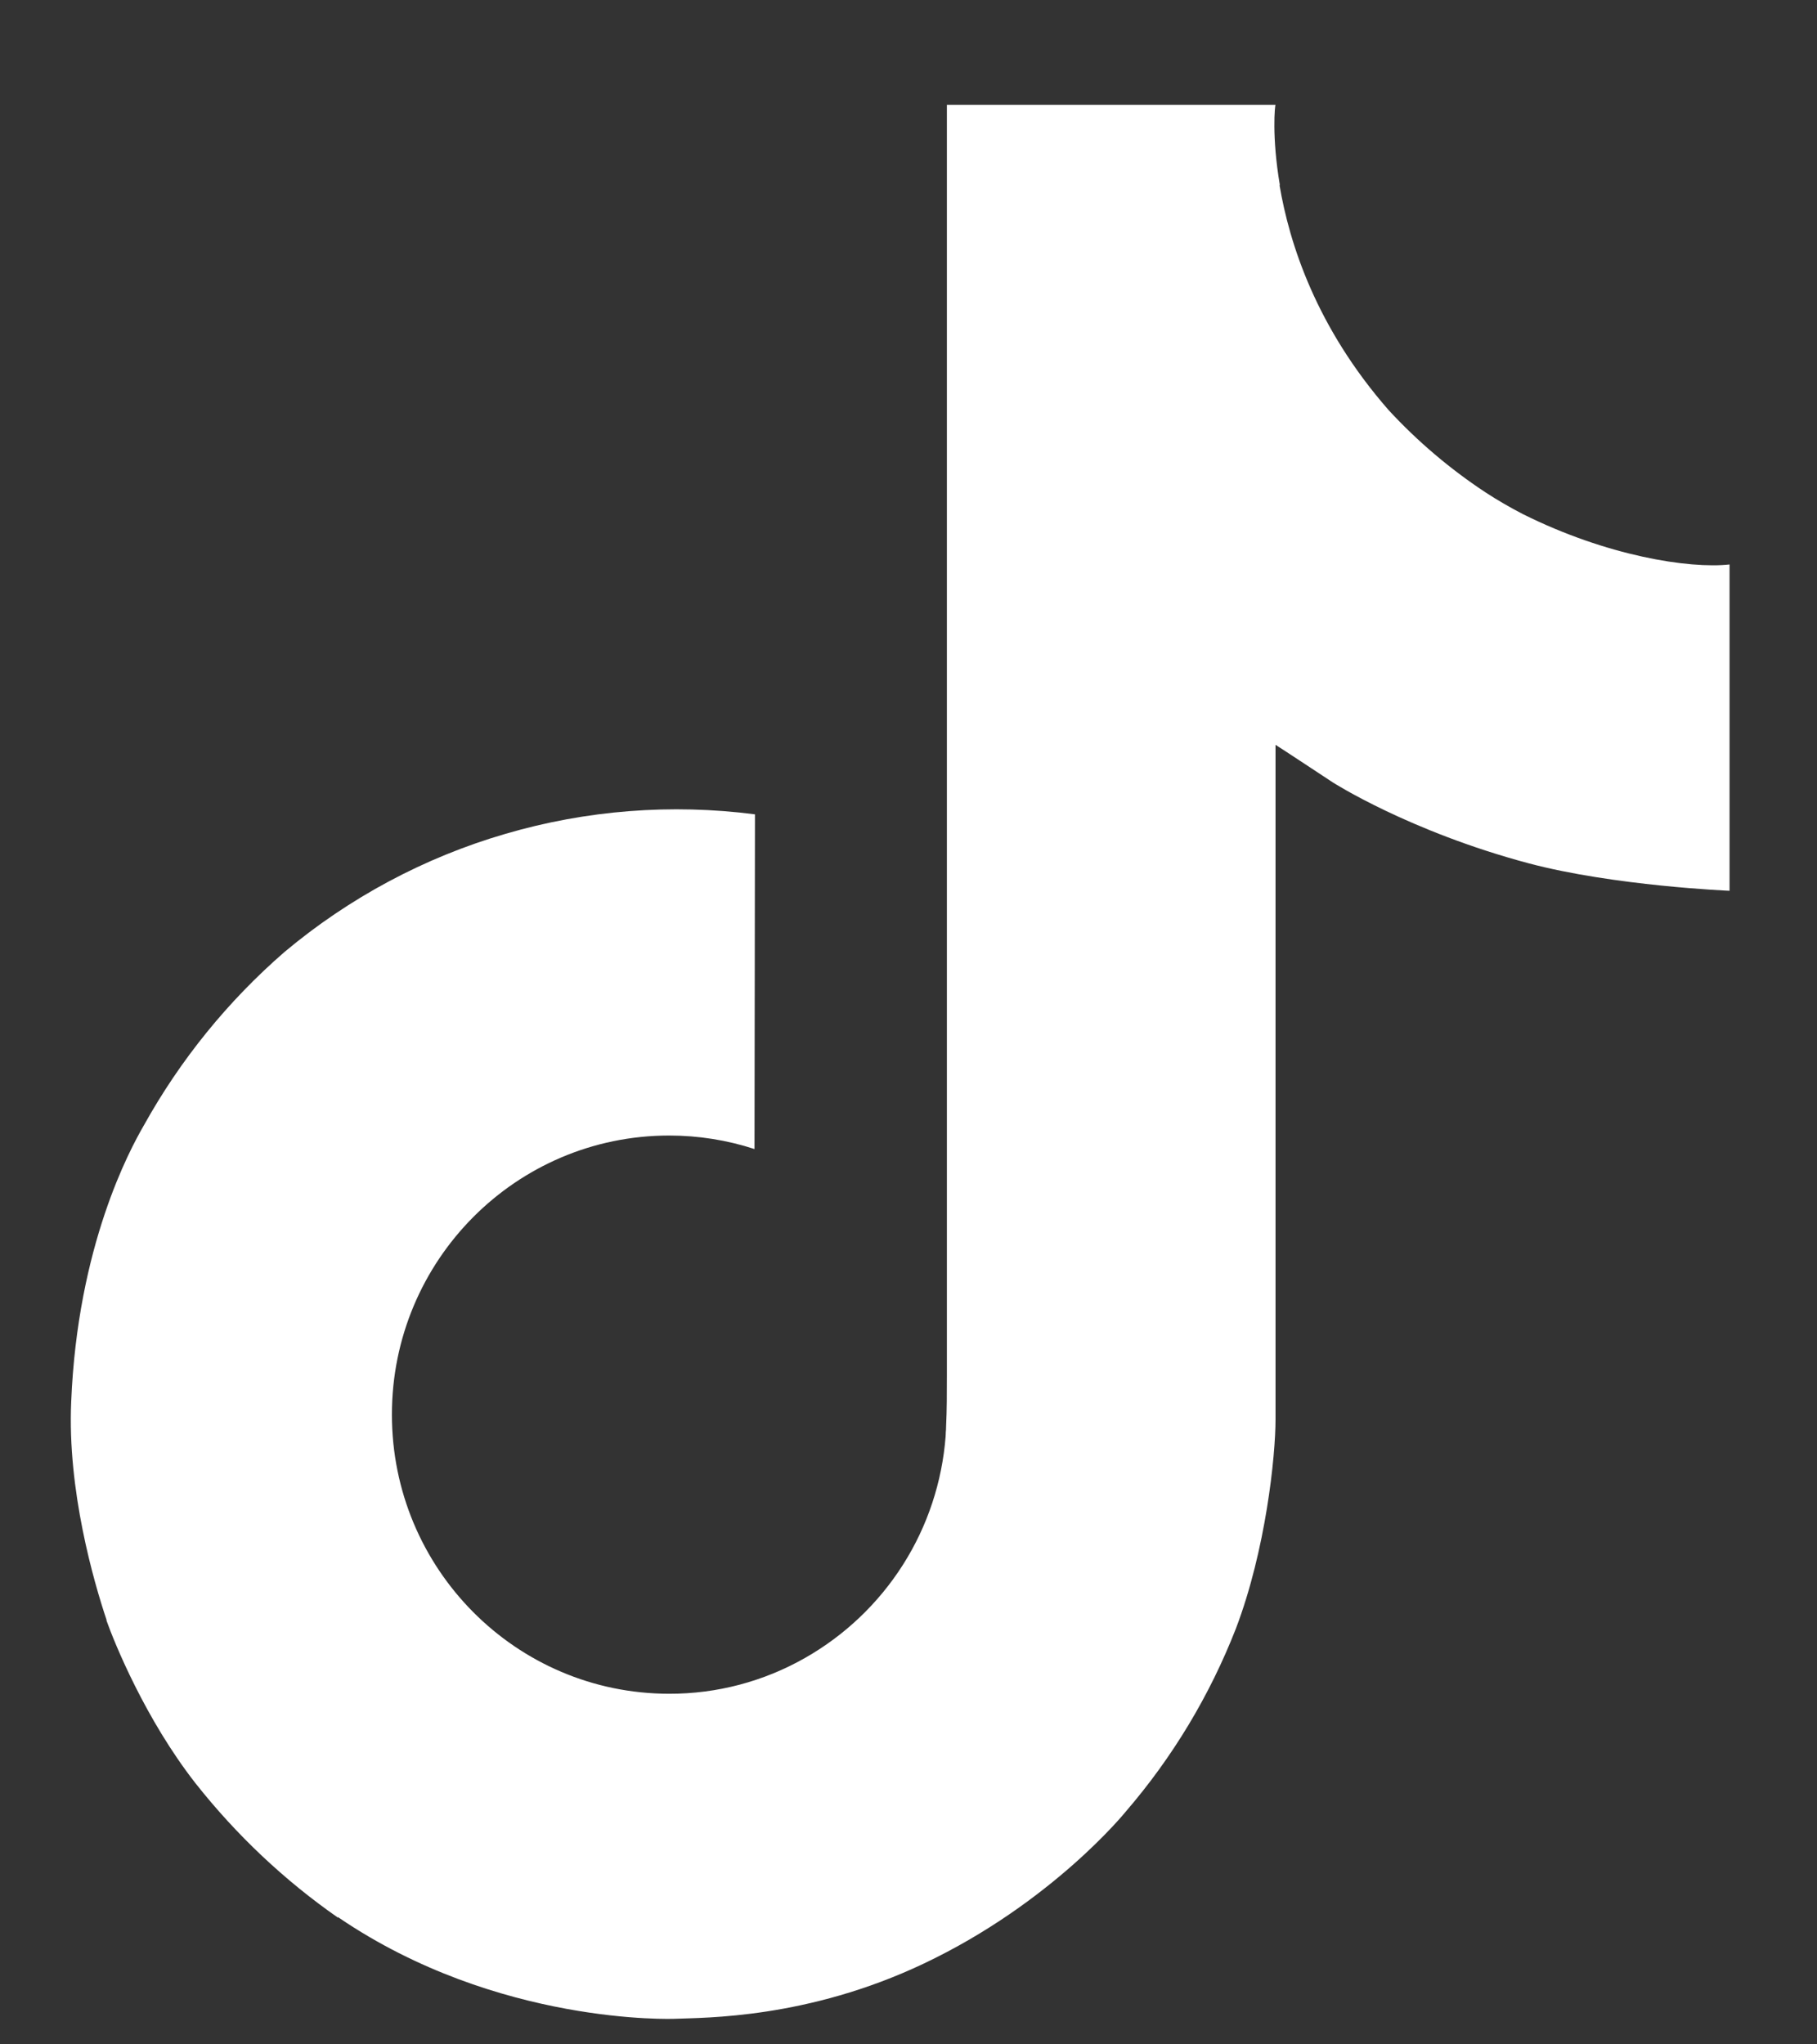 <?xml version="1.0" encoding="UTF-8"?> <svg xmlns="http://www.w3.org/2000/svg" width="16" height="18" viewBox="0 0 16 18" fill="none"><rect x="0" y="0" width="16" height="18" fill="#333333" stroke="none"/><path d="M13.411 4.527C13.297 4.468 13.186 4.404 13.079 4.334C12.767 4.128 12.481 3.885 12.227 3.61C11.591 2.883 11.354 2.146 11.267 1.629H11.27C11.197 1.2 11.227 0.923 11.232 0.923H8.338V12.115C8.338 12.265 8.338 12.414 8.331 12.56C8.331 12.579 8.33 12.595 8.328 12.615C8.328 12.623 8.328 12.632 8.327 12.64C8.327 12.642 8.327 12.644 8.327 12.646C8.296 13.048 8.168 13.436 7.952 13.776C7.736 14.116 7.44 14.398 7.09 14.597C6.725 14.805 6.313 14.914 5.893 14.913C4.544 14.913 3.451 13.813 3.451 12.455C3.451 11.097 4.544 9.998 5.893 9.998C6.148 9.998 6.402 10.038 6.644 10.117L6.648 7.17C5.911 7.075 5.163 7.133 4.45 7.342C3.736 7.55 3.074 7.905 2.505 8.382C2.006 8.815 1.587 9.332 1.266 9.91C1.144 10.121 0.683 10.967 0.627 12.341C0.592 13.121 0.826 13.928 0.938 14.262V14.269C1.008 14.466 1.28 15.137 1.723 15.703C2.081 16.156 2.503 16.555 2.977 16.885V16.878L2.984 16.885C4.385 17.837 5.939 17.775 5.939 17.775C6.208 17.764 7.108 17.775 8.132 17.29C9.266 16.753 9.912 15.952 9.912 15.952C10.325 15.473 10.653 14.928 10.883 14.339C11.145 13.651 11.232 12.825 11.232 12.495V6.558C11.267 6.579 11.735 6.888 11.735 6.888C11.735 6.888 12.408 7.32 13.46 7.601C14.214 7.801 15.23 7.843 15.23 7.843V4.97C14.874 5.009 14.151 4.896 13.411 4.527Z" fill="white"></path></svg> 